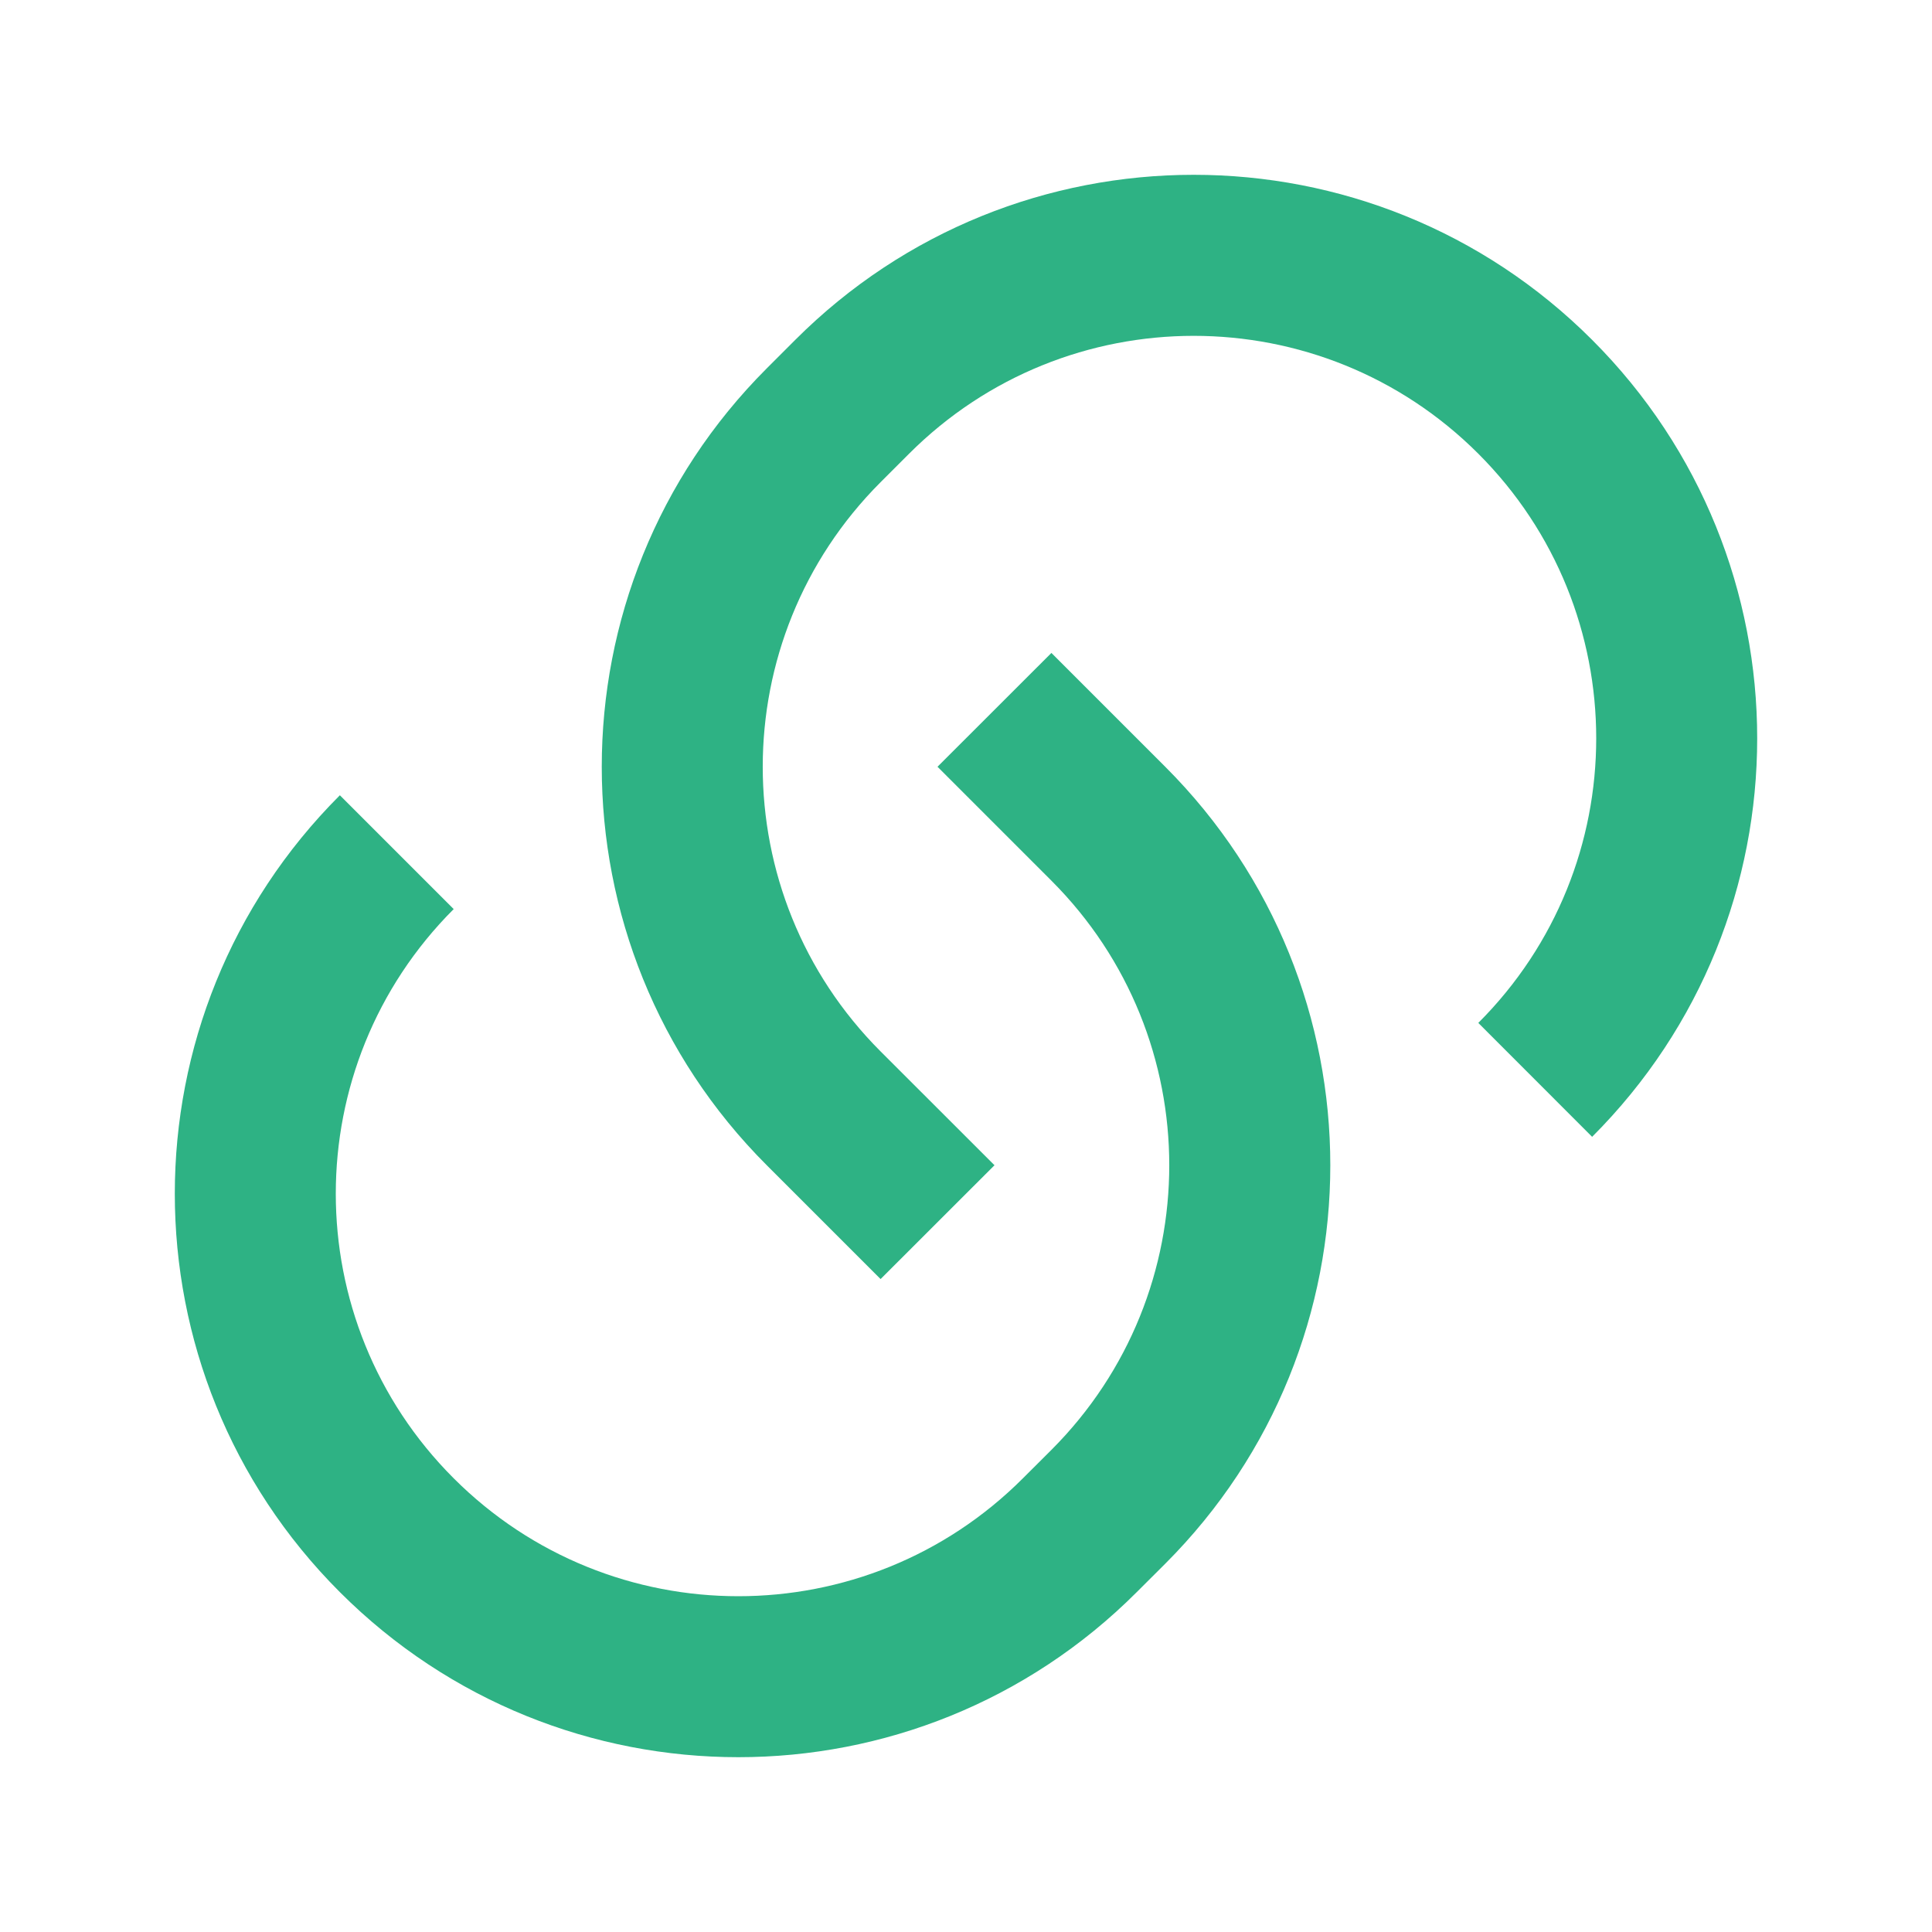 <?xml version="1.0" encoding="UTF-8"?>
<svg xmlns="http://www.w3.org/2000/svg" width="24" height="24" viewBox="0 0 24 24" fill="none">
  <path d="M13.061 8.111L14.475 9.525C17.209 12.259 17.209 16.691 14.475 19.425L14.121 19.778C11.388 22.512 6.956 22.512 4.222 19.778C1.488 17.045 1.488 12.613 4.222 9.879L5.636 11.293C3.683 13.246 3.683 16.412 5.636 18.364C7.589 20.317 10.755 20.317 12.707 18.364L13.061 18.011C15.013 16.058 15.013 12.892 13.061 10.94L11.646 9.525L13.061 8.111ZM19.778 14.122L18.364 12.707C20.317 10.755 20.317 7.589 18.364 5.636C16.411 3.684 13.246 3.684 11.293 5.636L10.939 5.99C8.987 7.943 8.987 11.108 10.939 13.061L12.354 14.475L10.939 15.889L9.525 14.475C6.792 11.742 6.792 7.309 9.525 4.576L9.879 4.222C12.612 1.488 17.045 1.488 19.778 4.222C22.512 6.956 22.512 11.388 19.778 14.122Z" fill="#2EB284"></path>
</svg>
